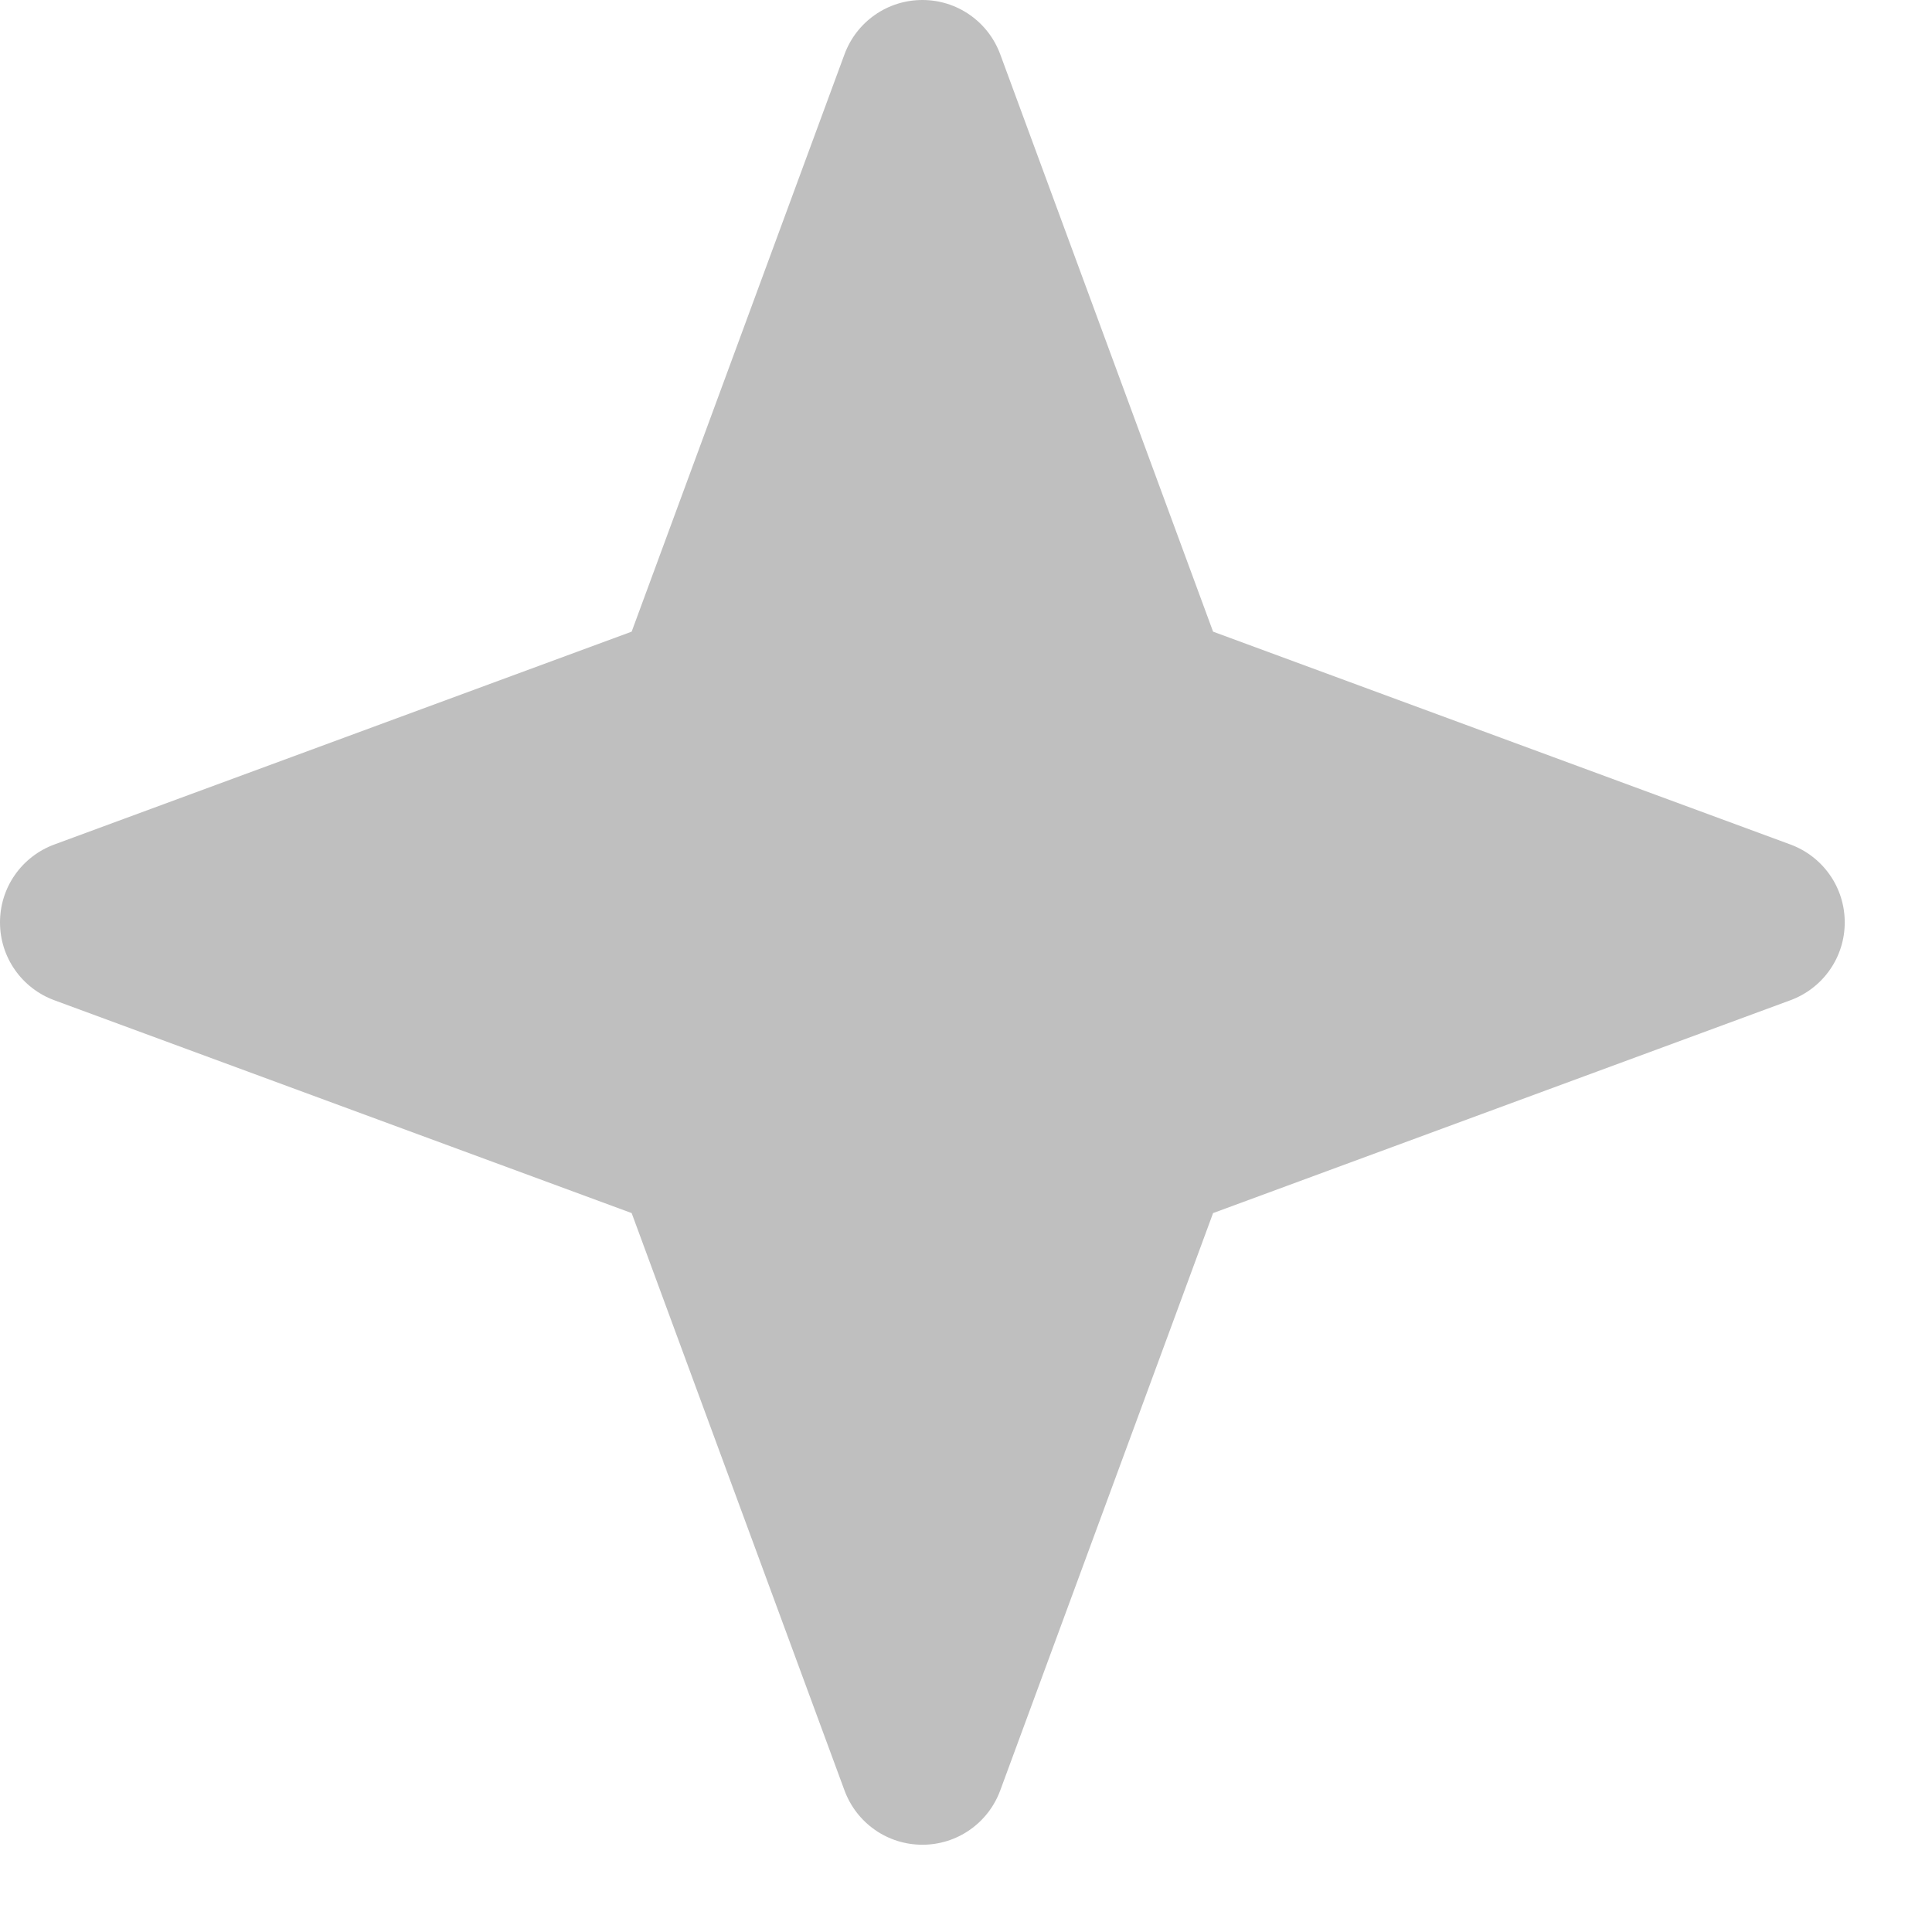<?xml version="1.0" encoding="utf-8"?>
<svg xmlns="http://www.w3.org/2000/svg" fill="none" height="100%" overflow="visible" preserveAspectRatio="none" style="display: block;" viewBox="0 0 18 18" width="100%">
<path d="M16.681 9.319L11.302 11.302L9.319 16.681C9.264 16.83 9.165 16.958 9.036 17.048C8.906 17.139 8.752 17.187 8.594 17.187C8.435 17.187 8.281 17.139 8.151 17.048C8.022 16.958 7.923 16.83 7.868 16.681L5.885 11.302L0.506 9.319C0.357 9.264 0.229 9.165 0.139 9.036C0.048 8.906 0 8.752 0 8.594C0 8.435 0.048 8.281 0.139 8.151C0.229 8.022 0.357 7.923 0.506 7.868L5.885 5.885L7.868 0.506C7.923 0.357 8.022 0.229 8.151 0.139C8.281 0.048 8.435 0 8.594 0C8.752 0 8.906 0.048 9.036 0.139C9.165 0.229 9.264 0.357 9.319 0.506L11.302 5.885L16.681 7.868C16.83 7.923 16.958 8.022 17.048 8.151C17.139 8.281 17.187 8.435 17.187 8.594C17.187 8.752 17.139 8.906 17.048 9.036C16.958 9.165 16.83 9.264 16.681 9.319Z" fill="#BFBFBF" id="Vector"/>
</svg>